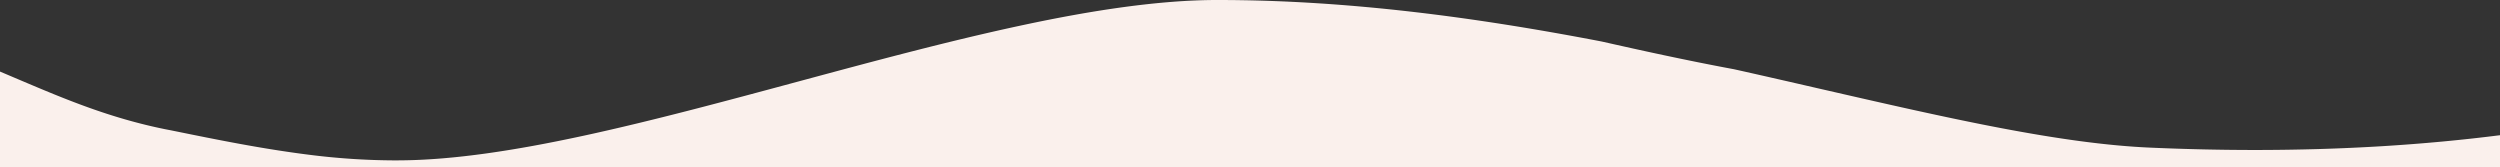 <svg xmlns="http://www.w3.org/2000/svg" width="1601" height="106.999" viewBox="0 0 1601 106.999"><rect x="0" y="0" width="1601" height="106.999" fill="#333333" stroke="none"/><path id="Subtraction_25" data-name="Subtraction 25" d="M3275-2617H1674v-61.174l4.789,2.035,1.666.708,5.934,2.521.729.31.005,0c27.941,11.835,56.833,24.072,92.41,31.3.572.114,1.2.237,1.917.375l.1.019.276.054.023,0c.956.183,1.661.321,2.288.447l1.813.369.014,0c27.339,5.562,55.606,11.312,85.883,15.128a445.947,445.947,0,0,0,54.607,3.619c1.134,0,2.334-.006,3.567-.018,8.431-.049,17.523-.47,27.024-1.251,9.047-.744,18.781-1.843,28.933-3.265,18.735-2.626,39.2-6.366,62.565-11.434,43.507-9.438,90.879-22.2,136.691-34.549l.046-.013.02-.005.066-.018.011,0c47.371-12.76,96.355-25.953,142.377-35.813,24.625-5.276,46.268-9.152,66.166-11.849,10.775-1.462,21.145-2.58,30.82-3.324,10.15-.781,19.885-1.176,28.934-1.176,20.476,0,41.753.686,63.239,2.04,20.07,1.263,41.029,3.152,62.293,5.616,37.439,4.339,76.88,10.535,120.576,18.944,23.638,5.341,54.625,12.185,84.676,17.742,19.046,4.246,37.45,8.474,55.249,12.563l.448.1.064.014.339.078.024.005.046.011c40.478,9.282,78.712,18.05,114.186,24.808,18.929,3.606,35.594,6.36,50.946,8.419,17.051,2.285,32.183,3.677,46.262,4.256,22.313.969,44.535,1.461,66.047,1.461,27.8,0,55.3-.822,81.741-2.442,25.614-1.571,50.912-3.932,75.191-7.019v20.4Z" transform="translate(-1674 2724)" fill="#faf0ec"></path></svg>